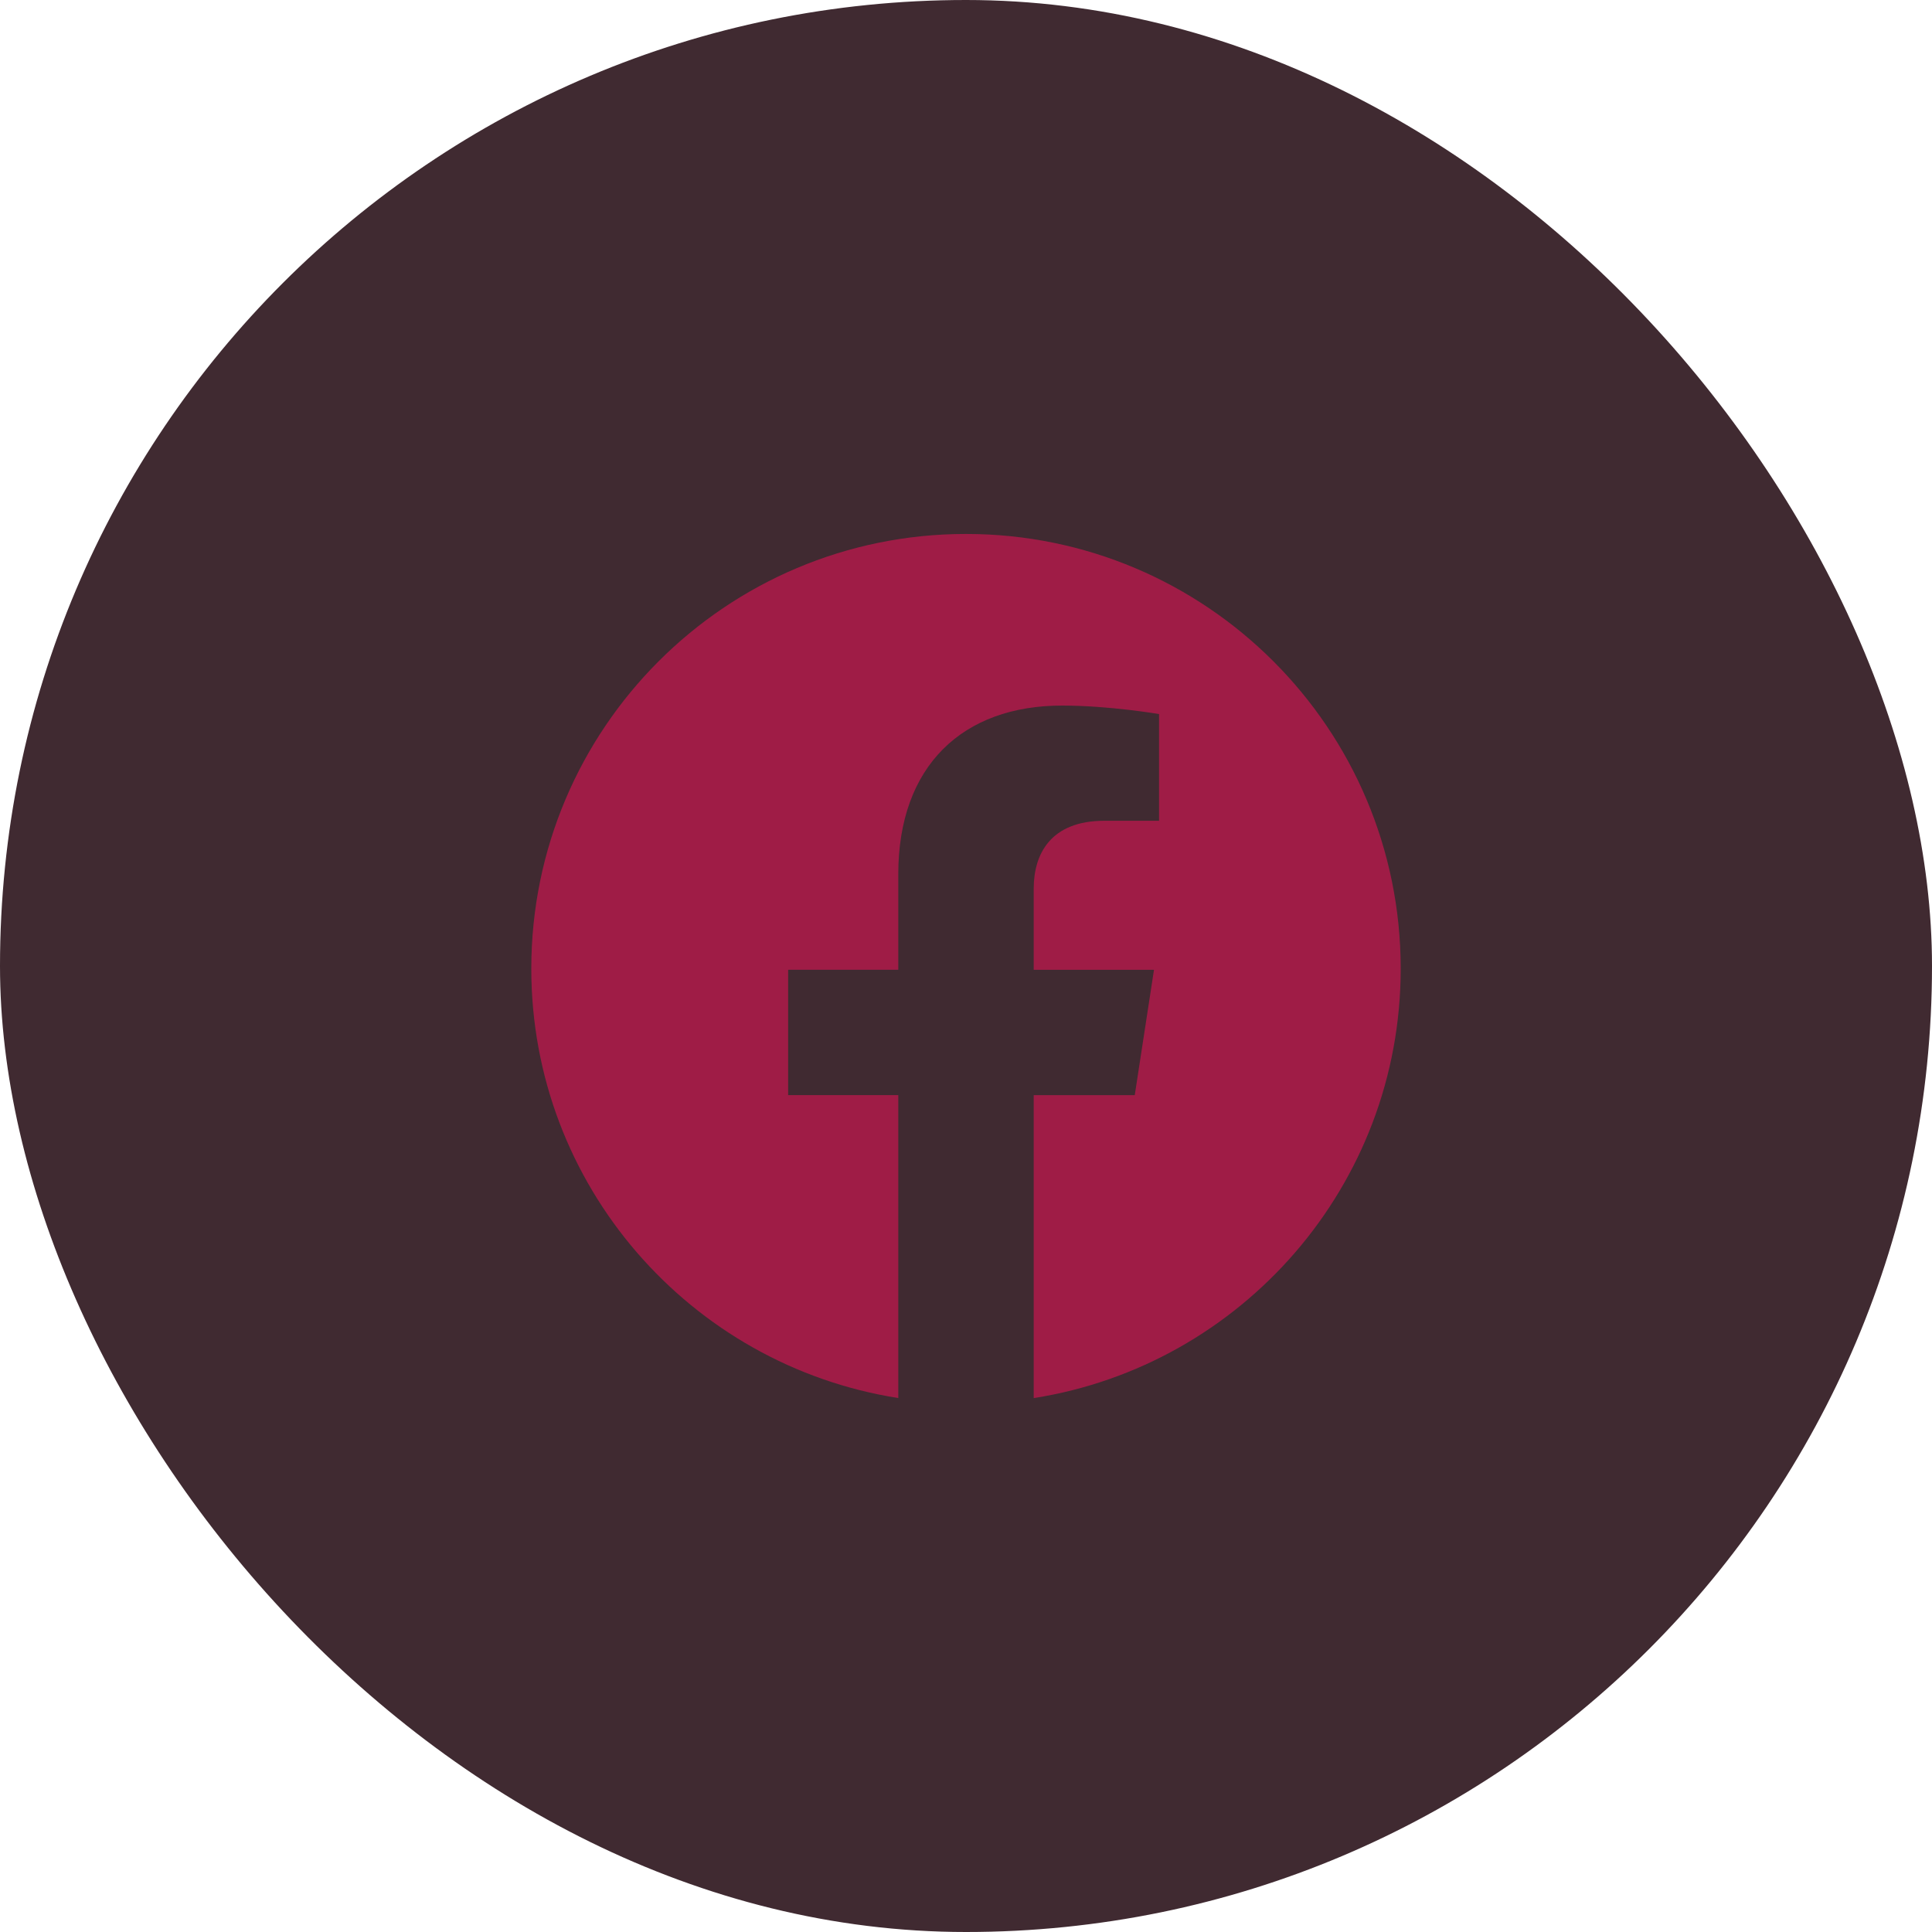 <svg width="40" height="40" viewBox="0 0 40 40" fill="none" xmlns="http://www.w3.org/2000/svg">
<rect width="40" height="40" rx="20" fill="#402A31"/>
<g clip-path="url(#clip0_68_308)">
<path d="M29 20.055C29 24.546 25.704 28.27 21.402 28.946V22.674H23.494L23.892 20.079H21.402V18.395C21.402 17.685 21.75 16.993 22.865 16.993H23.997V14.784C23.997 14.784 22.969 14.608 21.988 14.608C19.937 14.608 18.598 15.851 18.598 18.1V20.078H16.318V22.673H18.598V28.945C14.296 28.269 11 24.546 11 20.055C11 15.084 15.03 11.055 20 11.055C24.97 11.055 29 15.084 29 20.055Z" fill="#9F1C46"/>
</g>
<defs>
<clipPath id="clip0_68_308">
<rect width="18" height="18" fill="white" transform="translate(11 11)"/>
</clipPath>
</defs>
</svg>
